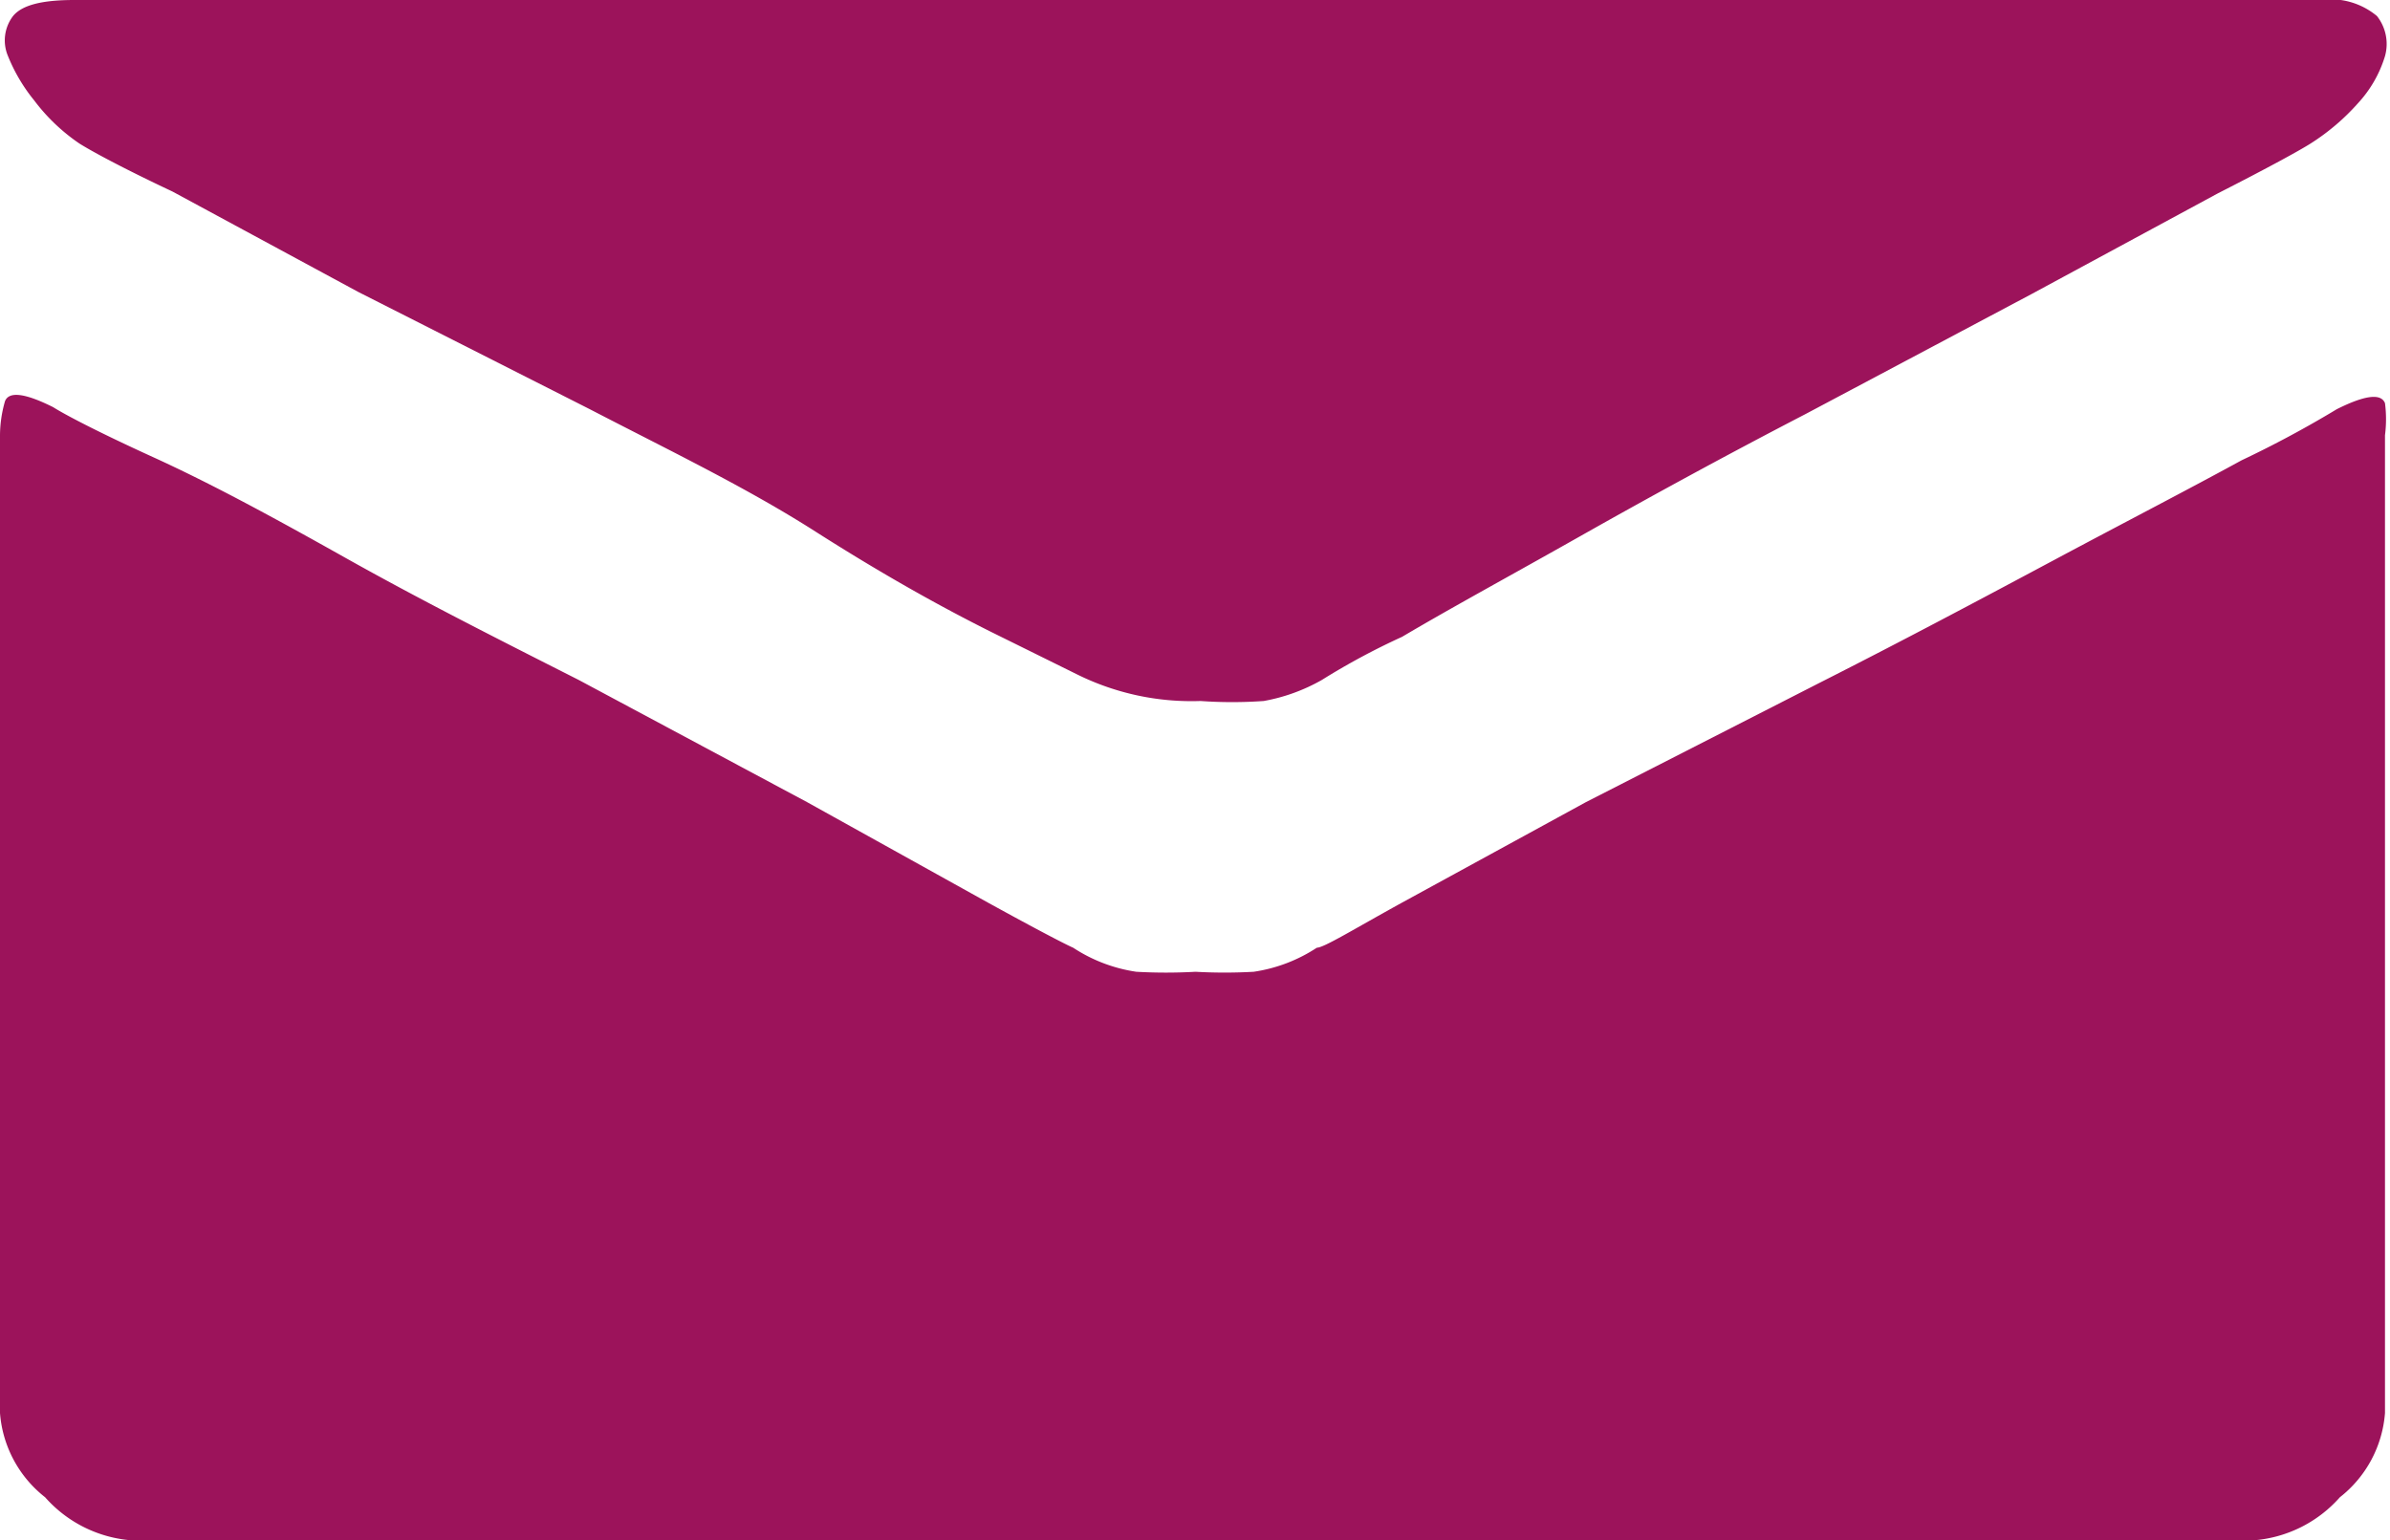 <?xml version="1.0" encoding="UTF-8"?> <svg xmlns="http://www.w3.org/2000/svg" viewBox="0 0 23.83 15.36"><defs><style>.cls-1{fill:#9c135b;}</style></defs><g id="Layer_2" data-name="Layer 2"><g id="Layer_1-2" data-name="Layer 1"><path class="cls-1" d="M23.3,4.08q.42-.21.48-.06a1.25,1.25,0,0,1,0,.32v9.75a1.18,1.18,0,0,1-.45.84,1.28,1.28,0,0,1-.87.43H1.32a1.28,1.28,0,0,1-.87-.43A1.18,1.18,0,0,1,0,14.09V4.34A1.25,1.25,0,0,1,.05,4q.06-.15.48.06c.11.07.43.24,1,.5s1.18.59,1.91,1,1.5.8,2.33,1.22L8.05,8l1.8,1c.49.27.78.42.85.45a1.56,1.56,0,0,0,.63.24,5.28,5.28,0,0,0,.59,0,5.22,5.22,0,0,0,.58,0,1.56,1.56,0,0,0,.63-.24c.07,0,.36-.18.85-.45l1.83-1,2.33-1.19c.83-.42,1.6-.83,2.33-1.22s1.35-.71,1.88-1A10.68,10.68,0,0,0,23.3,4.08ZM.79,1.43A1.9,1.9,0,0,1,.34,1,1.71,1.71,0,0,1,.08.56.4.4,0,0,1,.13.16C.22.05.42,0,.74,0h22.4a.72.72,0,0,1,.56.16.45.45,0,0,1,.08.4,1.21,1.21,0,0,1-.27.47,2.22,2.22,0,0,1-.47.4c-.11.07-.42.24-.93.5l-1.85,1L18,4.13c-.81.42-1.56.83-2.25,1.22s-1.28.71-1.77,1a6.93,6.93,0,0,0-.8.43,1.82,1.82,0,0,1-.58.21,4.46,4.46,0,0,1-.63,0,2.57,2.57,0,0,1-1.22-.26L9.88,6.3c-.48-.24-1.06-.56-1.75-1s-1.44-.8-2.25-1.22L3.57,2.91l-1.85-1C1.21,1.67.9,1.5.79,1.43Z"></path></g></g></svg> 